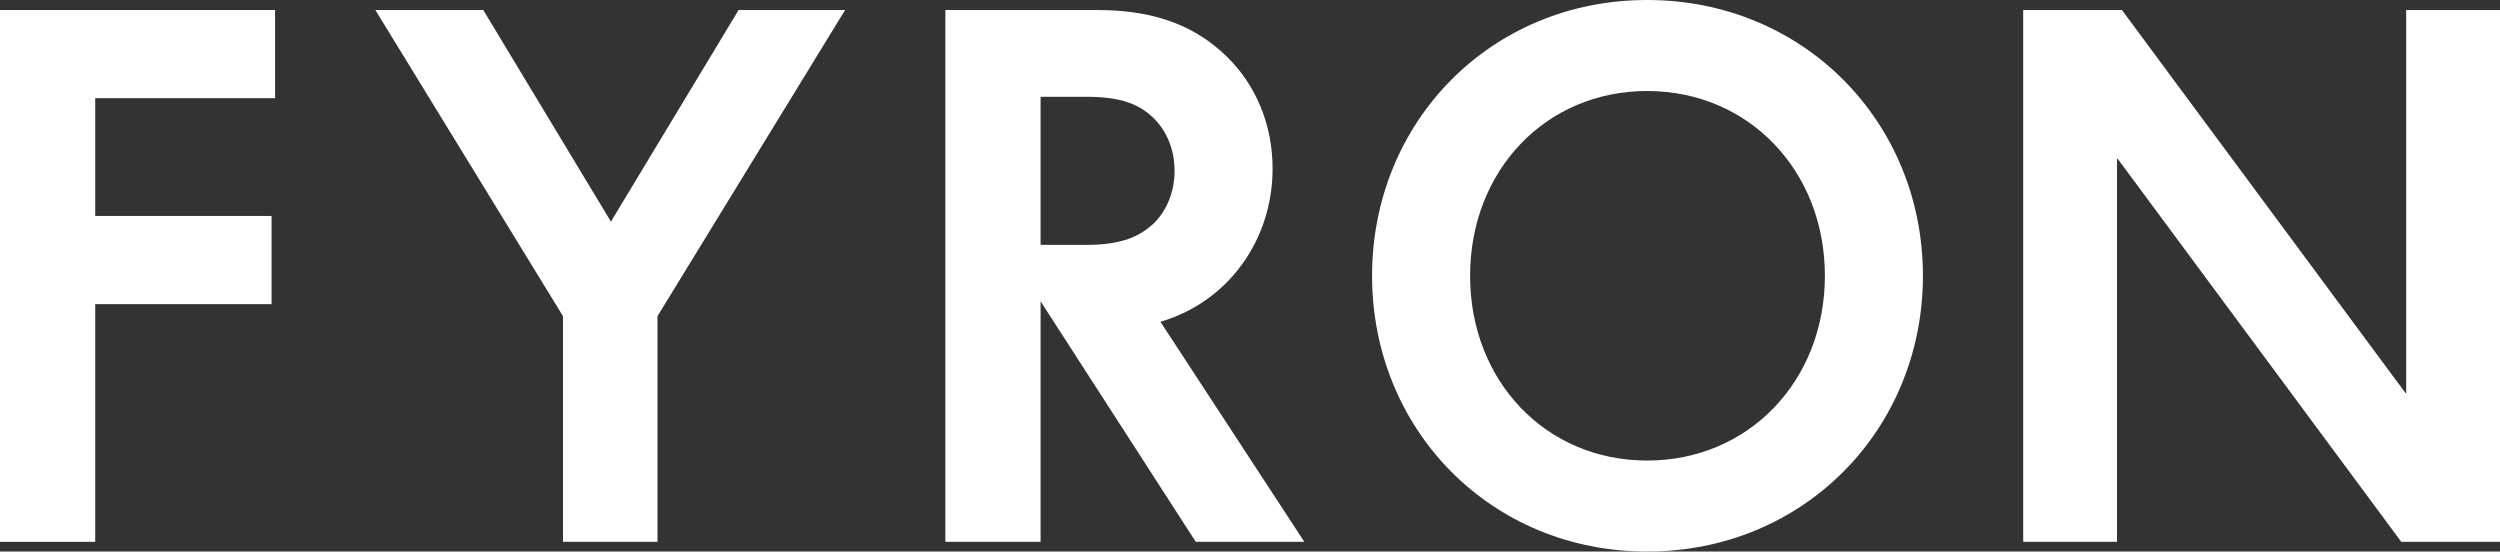 <svg xmlns="http://www.w3.org/2000/svg" id="Logo" viewBox="0 0 498.59 110"><rect x="0" y="0" width="498.59" height="110" fill="#333333" stroke="none"/><defs><style>      .cls-1 {        fill: #fff;        stroke-width: 0px;      }    </style></defs><polygon class="cls-1" points="403.5 2 423.19 2 479.74 78.38 479.88 78.38 479.88 2 498.59 2 498.59 108.06 478.9 108.06 422.35 31.68 422.21 31.68 422.21 108.06 403.5 108.06 403.5 2"></polygon><path class="cls-1" d="M328.5,91.85c20.26,0,35.45-15.9,35.45-36.85s-15.19-36.85-35.45-36.85-35.31,15.9-35.31,36.85,15.05,36.85,35.31,36.85ZM328.5,110c-31.23,0-54.86-24.34-54.86-55S297.27,0,328.5,0s55,24.34,55,55-23.77,55-55,55Z"></path><path class="cls-1" d="M207.53,48.84h9.14c7.03,0,10.69-1.69,13.5-4.36,2.53-2.53,4.08-6.19,4.08-10.41s-1.55-7.88-4.08-10.41c-2.81-2.81-6.47-4.36-13.5-4.36h-9.14v29.54ZM238.48,108.06l-30.95-47.97v47.97h-18.99V2h30.38c11.96,0,19.83,3.52,25.74,9.28,5.77,5.63,9.14,13.5,9.14,22.37,0,14.21-8.86,26.59-22.37,30.52l28.7,43.89h-21.66Z"></path><polygon class="cls-1" points="96.38 2 121.84 44.2 147.3 2 168.54 2 131.13 63.05 131.13 108.06 112.28 108.06 112.28 63.05 74.86 2 96.38 2"></polygon><polygon class="cls-1" points="0 2 54.86 2 54.86 19.58 18.99 19.58 18.99 43.07 54.16 43.07 54.16 60.66 18.99 60.66 18.99 108.06 0 108.06 0 2"></polygon></svg>